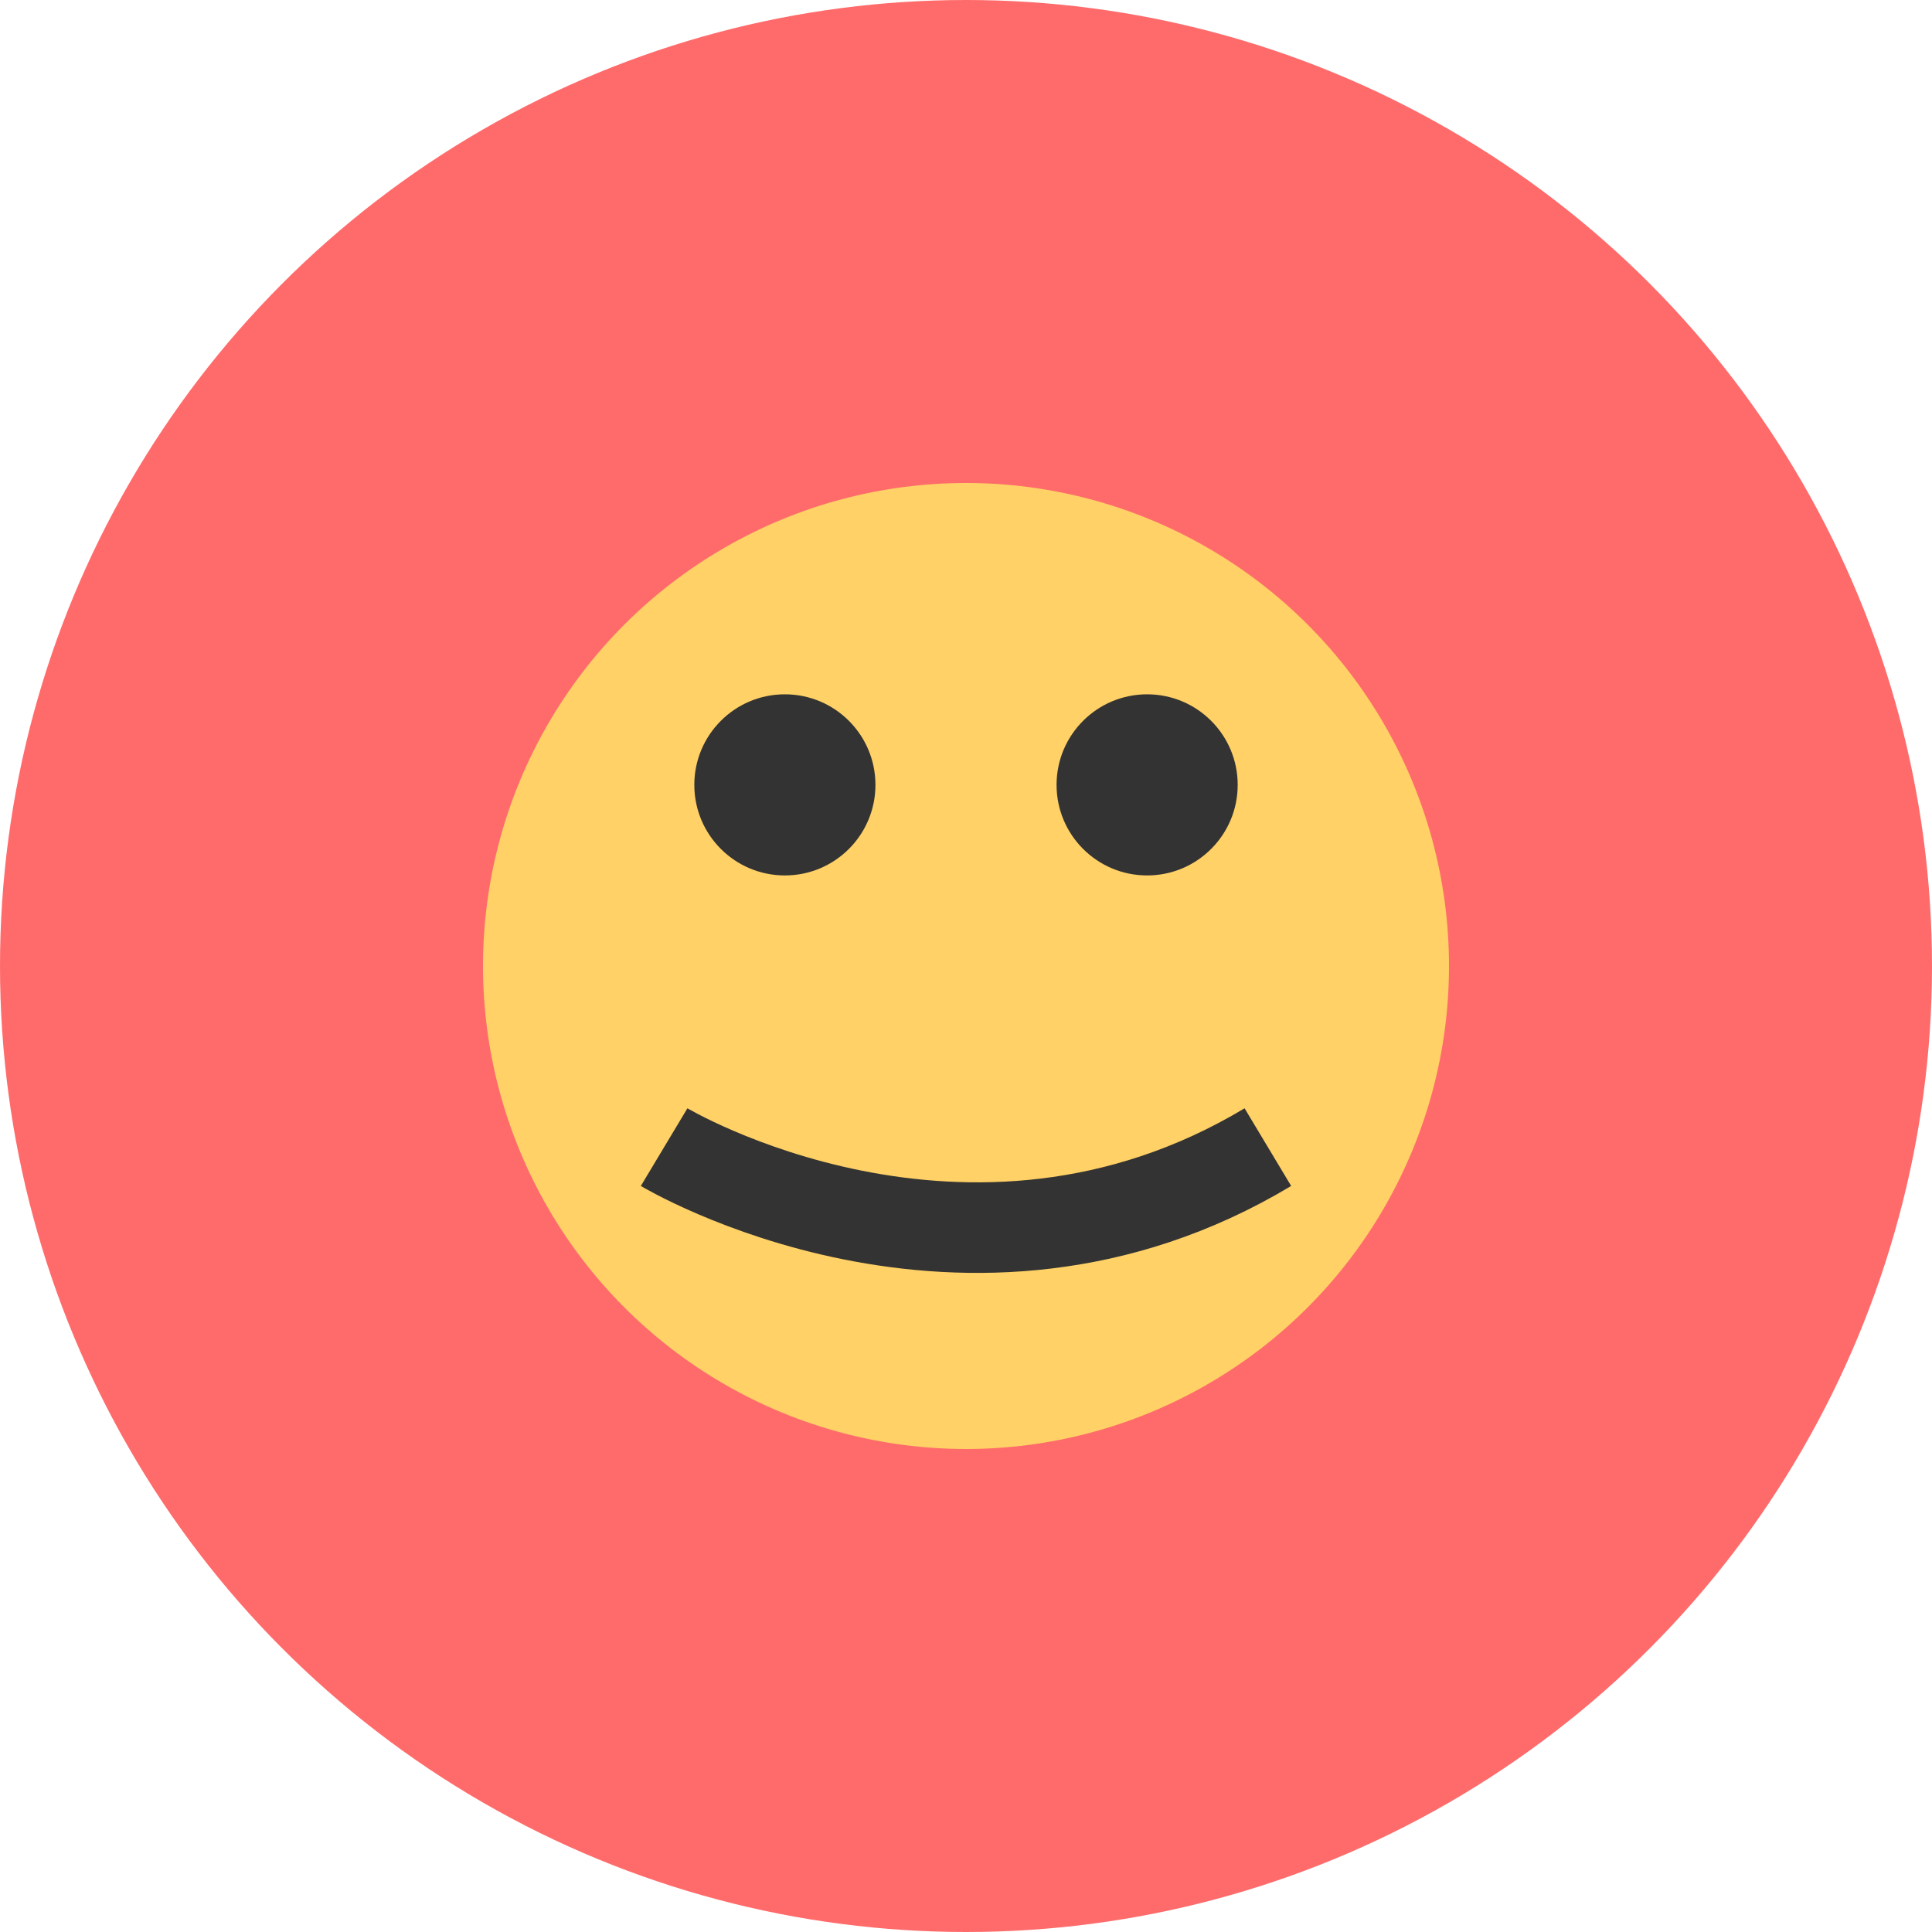 <svg width="32" height="32" viewBox="0 0 32 32" xmlns="http://www.w3.org/2000/svg">
  <!-- Background -->
  <circle cx="16" cy="16" r="16" fill="#FF6B6B" />
  
  <!-- Child figure -->
  <circle cx="16" cy="16" r="8" fill="#FFD166" />
  <circle cx="13" cy="13" r="1.5" fill="#333333" />
  <circle cx="19" cy="13" r="1.5" fill="#333333" />
  <path d="M11 19 C11 19, 16 22, 21 19" stroke="#333333" stroke-width="1.5" fill="none" />
</svg>